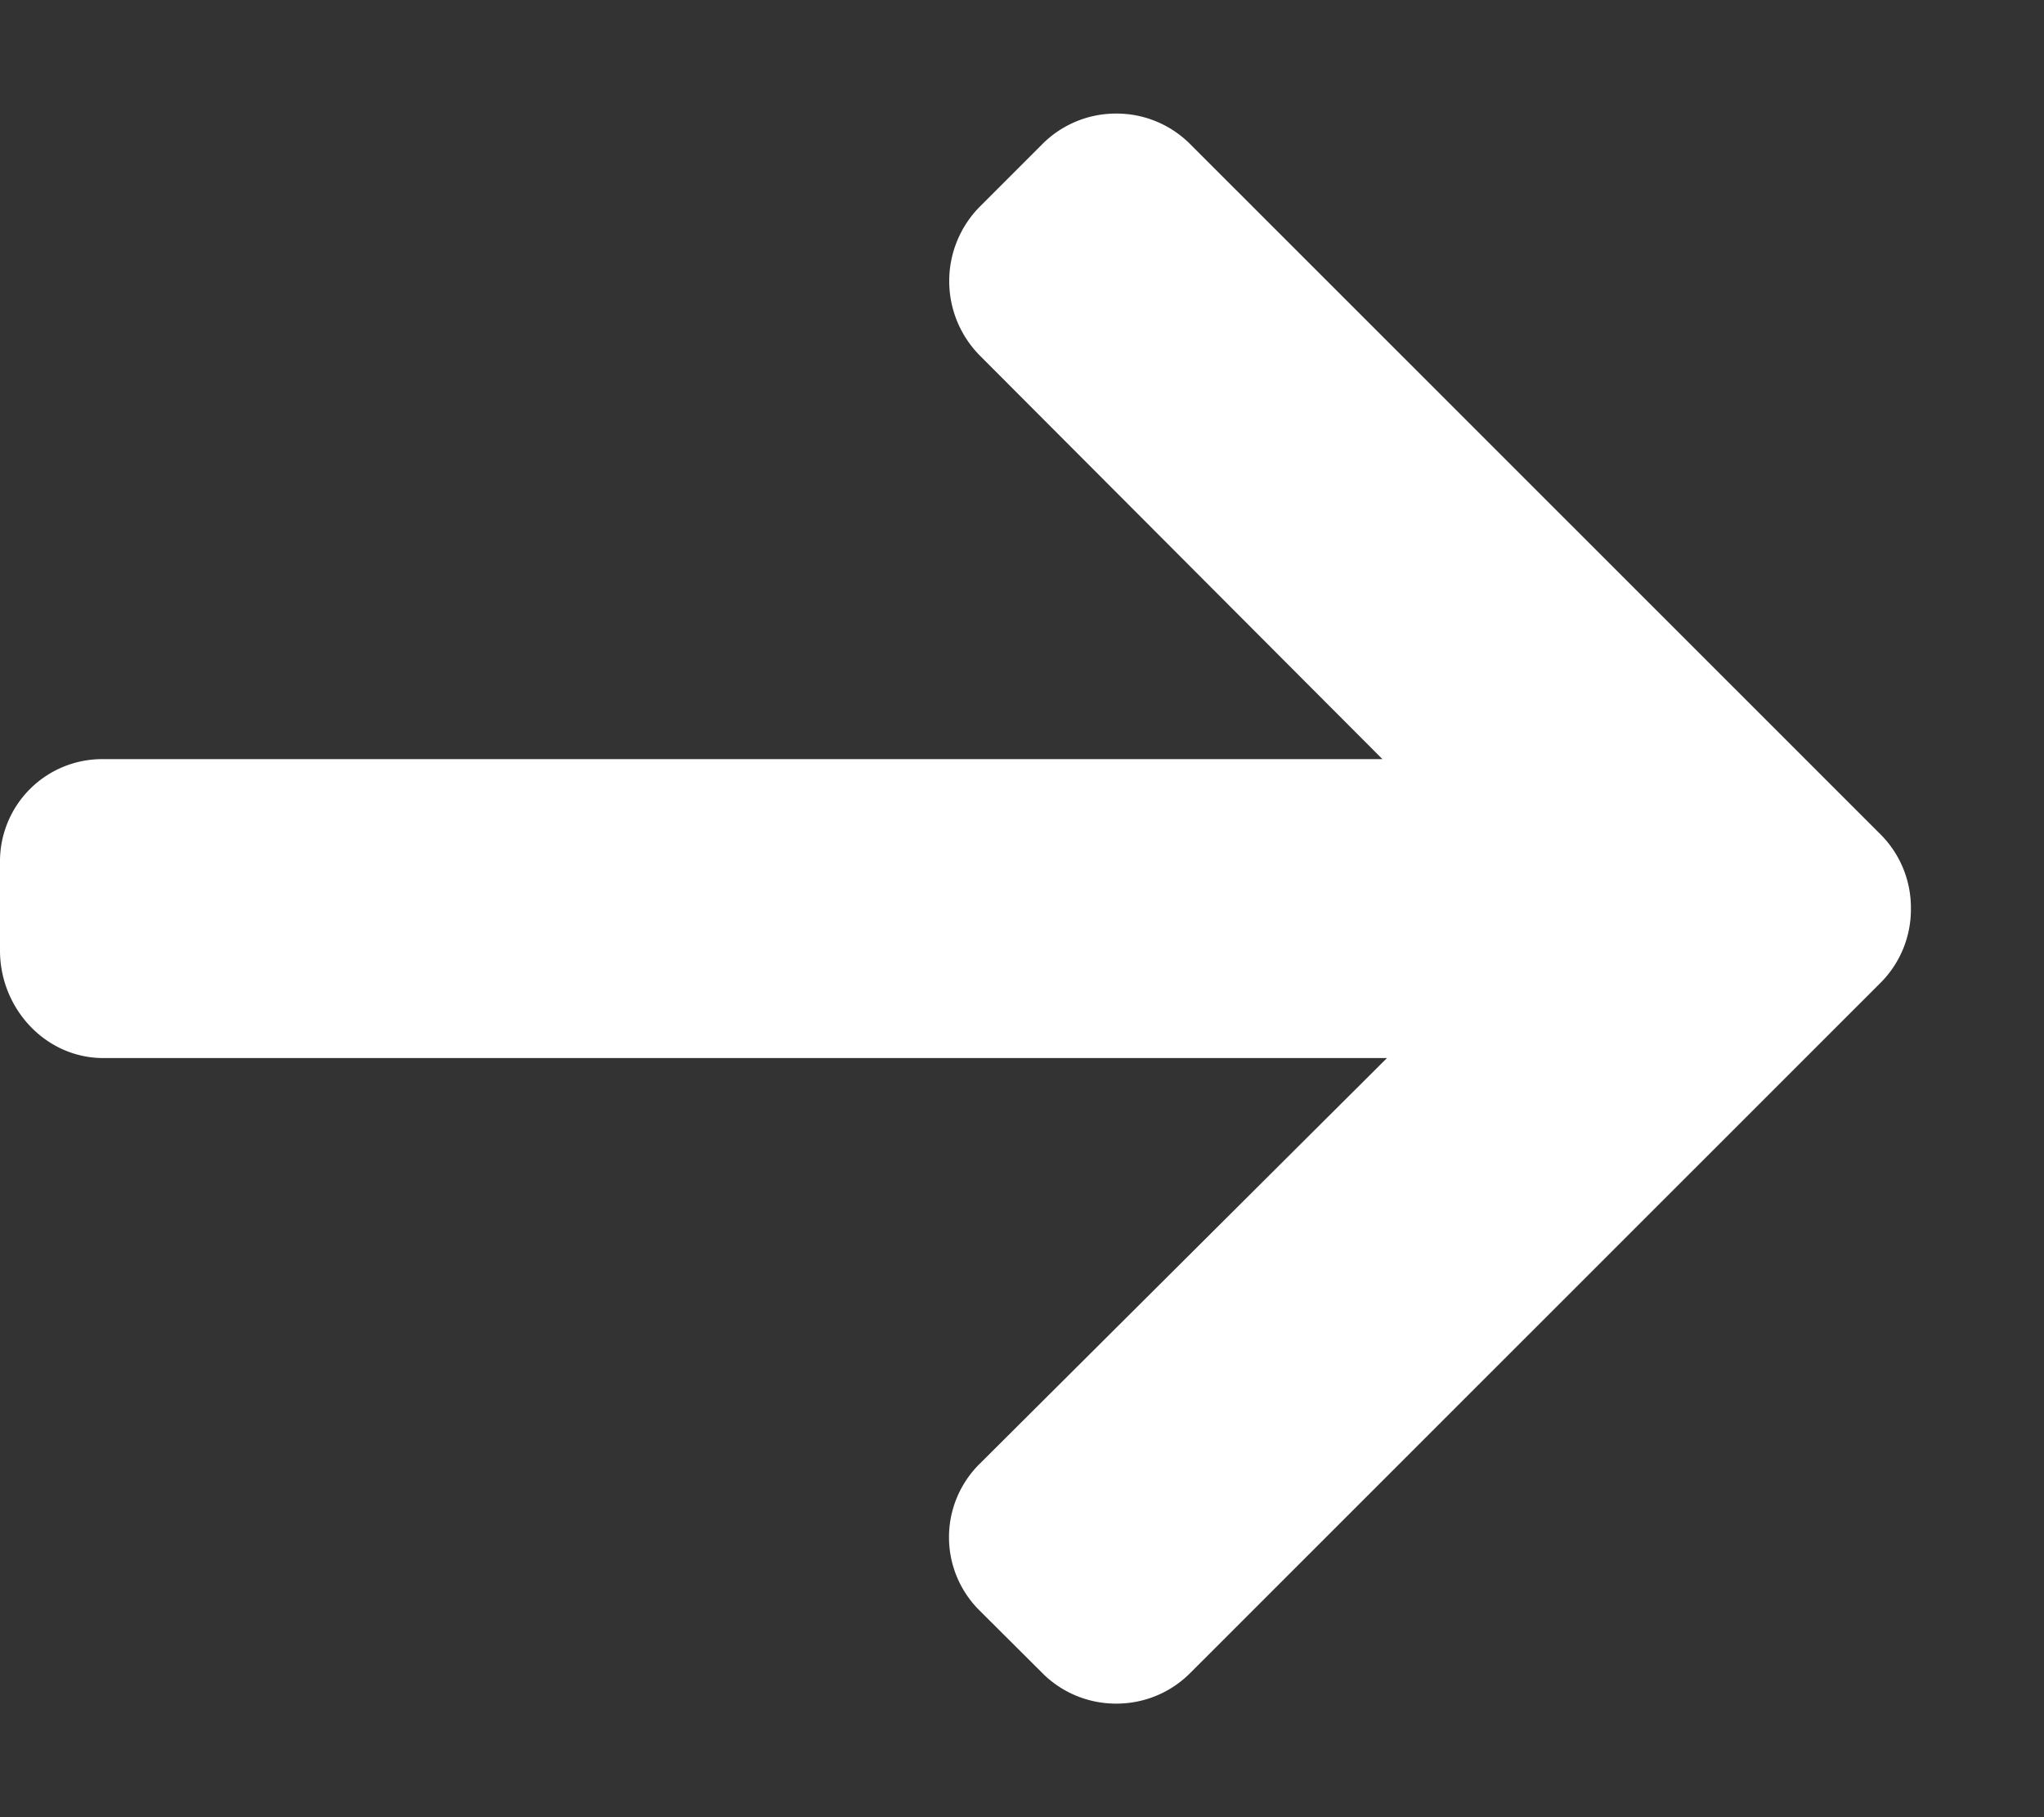 <svg width="9" height="8" fill="none" xmlns="http://www.w3.org/2000/svg"><rect width="100%" height="100%" fill="#333333" stroke="none"/><path d="M8.28 3.673 5.24.634A.457.457 0 0 0 4.915.5a.457.457 0 0 0-.325.134L4.314.91a.466.466 0 0 0 0 .655l1.773 1.777H.455A.45.45 0 0 0 0 3.795v.39c0 .254.2.473.455.473h5.652L4.314 6.444a.454.454 0 0 0 0 .647l.276.275a.457.457 0 0 0 .325.134.457.457 0 0 0 .326-.135L8.28 4.327A.457.457 0 0 0 8.414 4a.457.457 0 0 0-.134-.327Z" fill="#fff"/></svg>